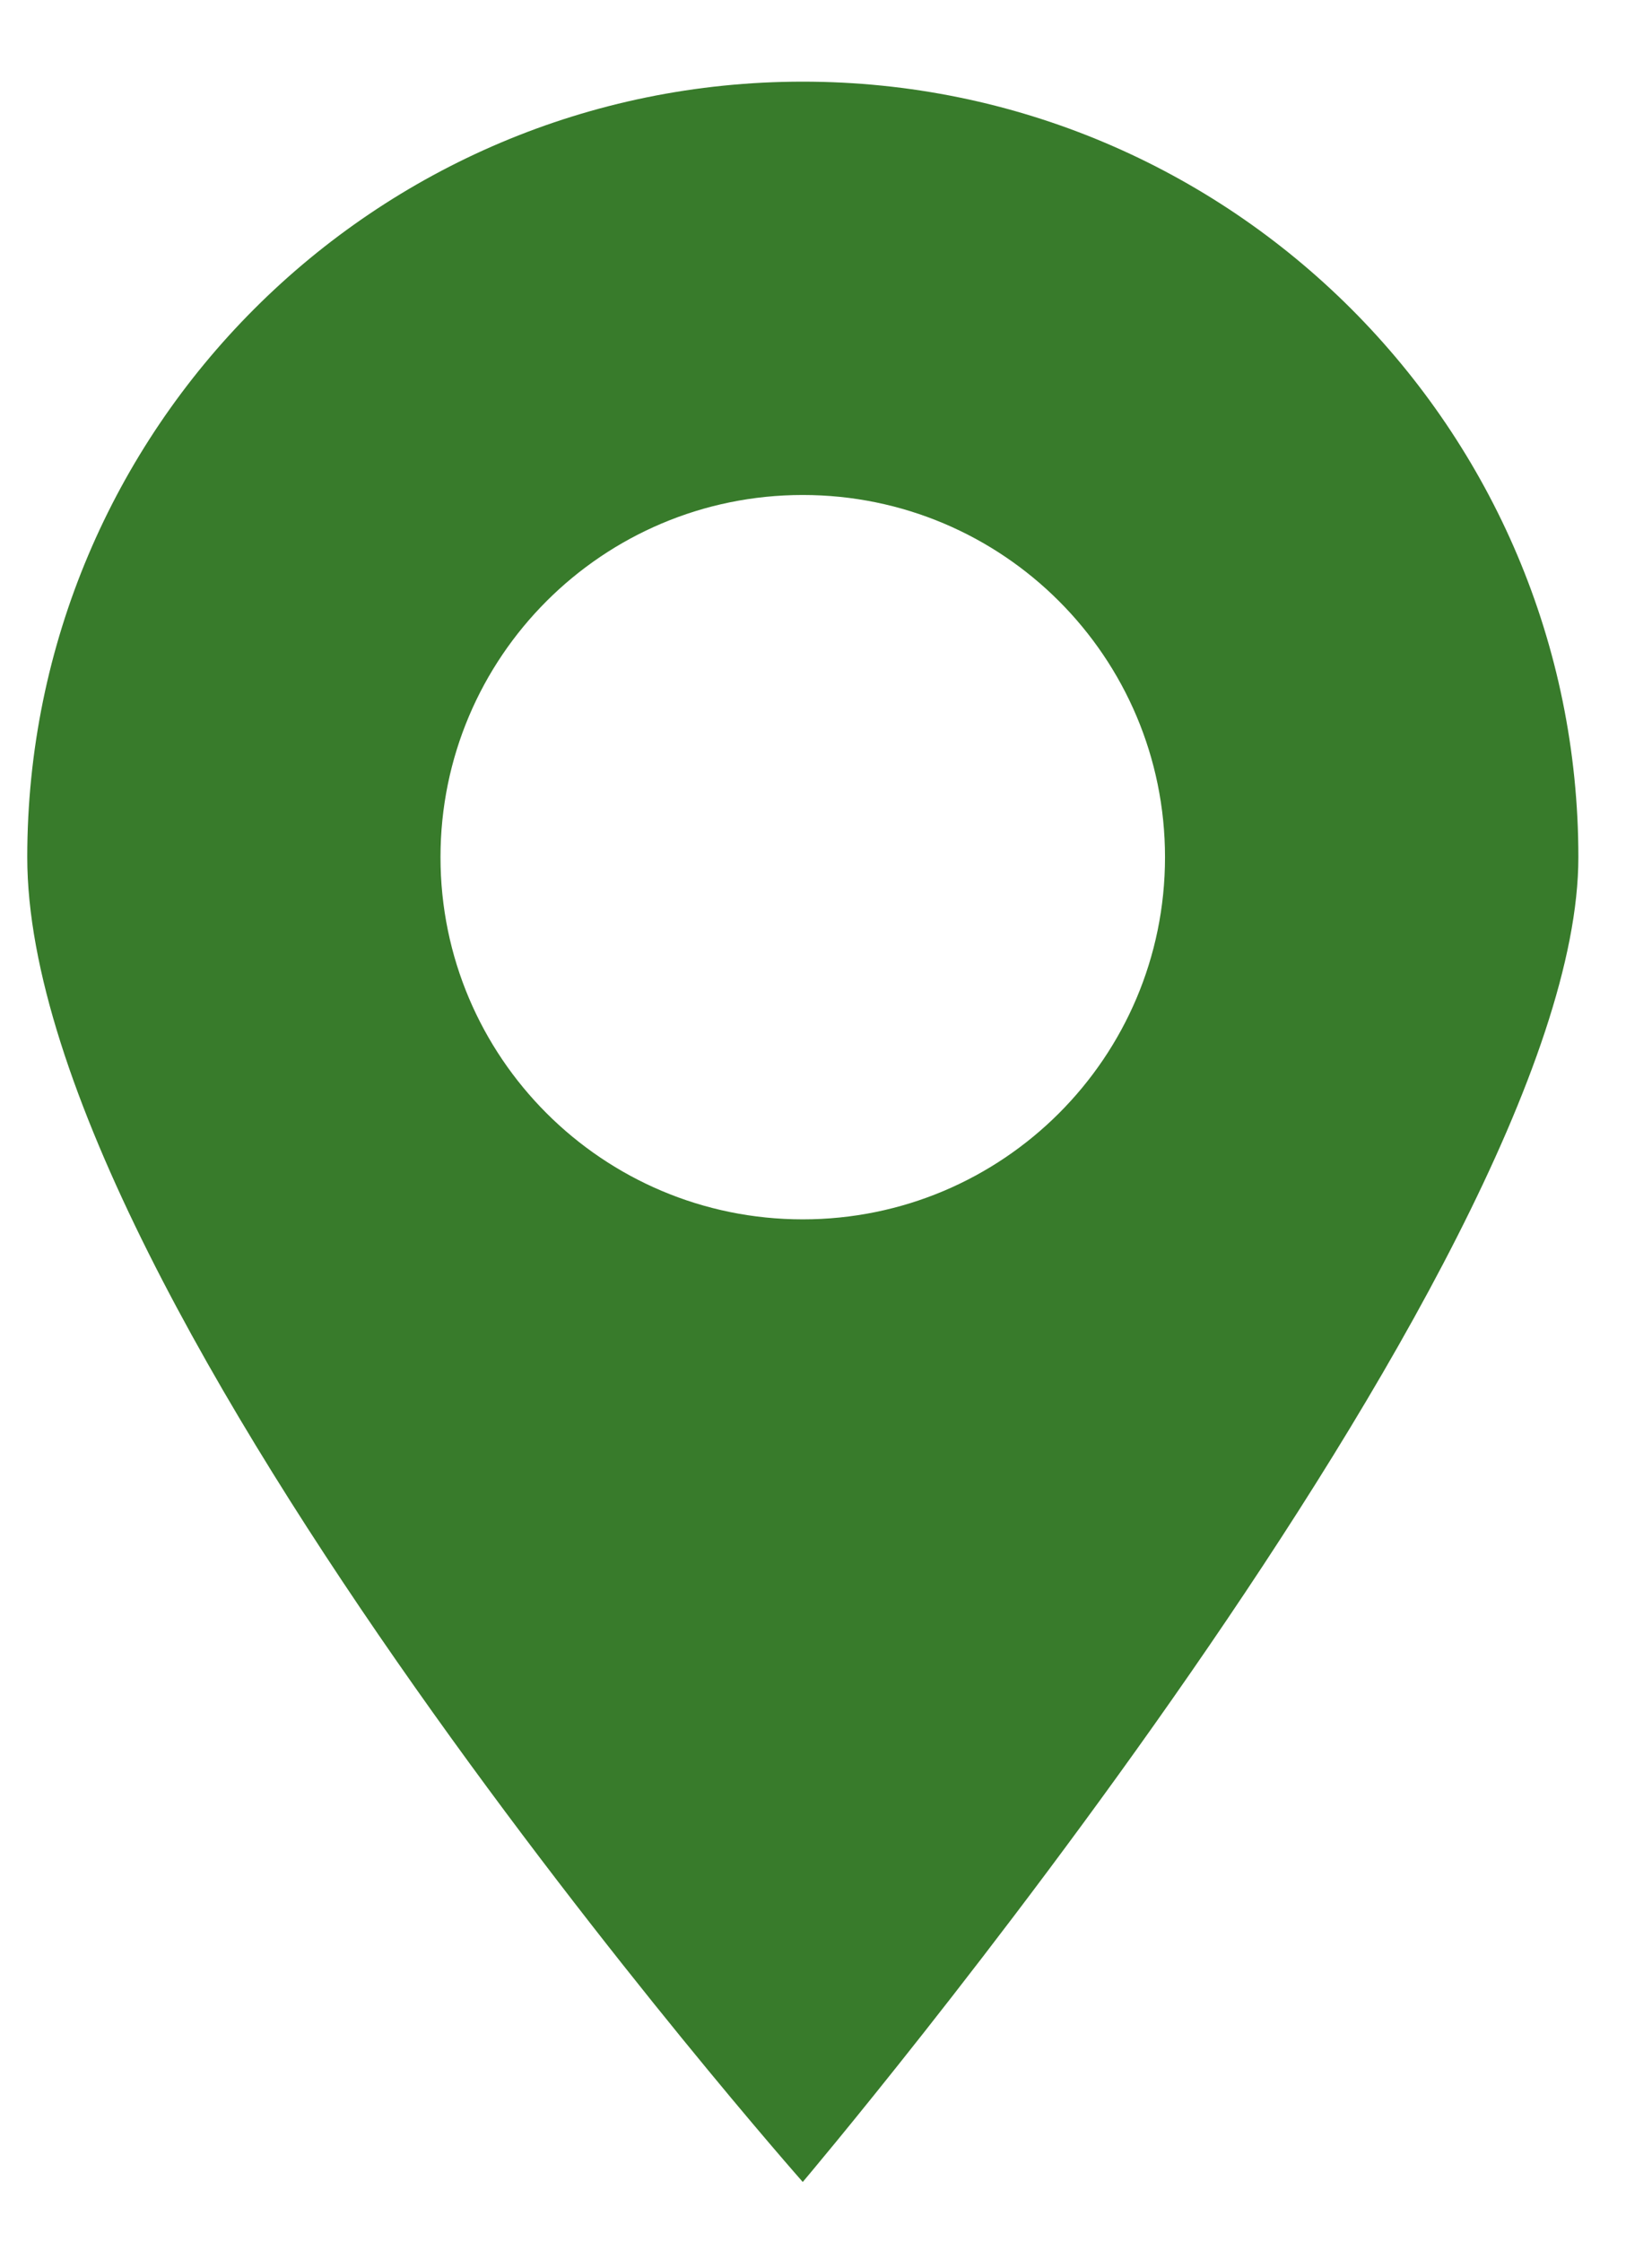 <?xml version="1.0" encoding="UTF-8"?>
<svg width="14px" height="19px" viewBox="0 0 14 19" version="1.1" xmlns="http://www.w3.org/2000/svg" xmlns:xlink="http://www.w3.org/1999/xlink">
    <!-- Generator: Sketch 53.2 (72643) - https://sketchapp.com -->
    <title>Nav/Location</title>
    <desc>Created with Sketch.</desc>
    <g id="Symbols" stroke="none" stroke-width="1" fill="none" fill-rule="evenodd">
        <g id="Nav-Secondary" transform="translate(-34, -88)">
            <g id="Stacked-Group-3-Copy" transform="translate(30, 50)">
                <g id="Group" transform="translate(0, 37)">
                    <g id="Icon/Location/Green">
                        <g id="Group-3" transform="translate(4.231, 1.692)">
                            <polygon id="Clip-2" points="0 -0 13.144 -0 13.144 17.8 0 17.8"></polygon>
                            <path d="M6.572,9.642 C4.877,9.642 3.502,8.268 3.502,6.573 C3.502,4.877 4.877,3.503 6.572,3.503 C8.268,3.503 9.642,4.877 9.642,6.573 C9.642,8.268 8.268,9.642 6.572,9.642 M6.572,-0 C2.942,-0 0,2.943 0,6.573 C0,10.363 6.572,17.8 6.572,17.8 C6.572,17.8 13.145,10.036 13.145,6.573 C13.145,2.943 10.202,-0 6.572,-0" id="Fill-1" fill="#387B2B"></path>
                        </g>
                    </g>
                </g>
            </g>
        </g>
    </g>
</svg>